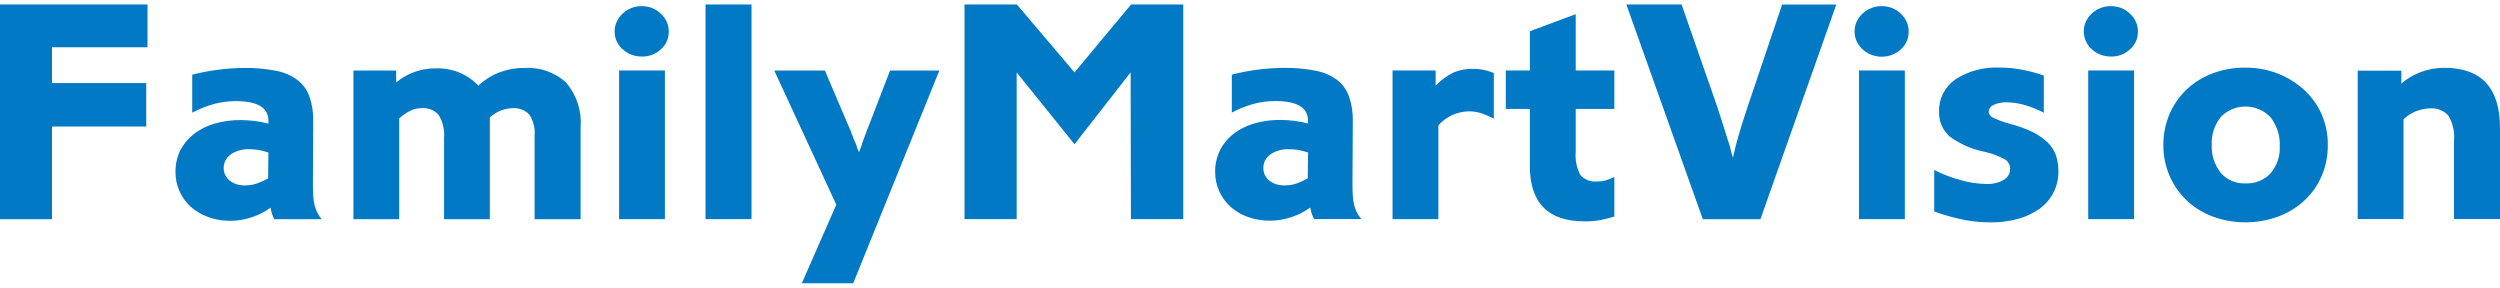 <svg width="278" height="32" viewBox="0 0 278 32" fill="none" xmlns="http://www.w3.org/2000/svg">
<path d="M89.165 31.492L92.996 22.764L86.1 7.844H91.731L94.226 13.707C94.324 13.921 94.404 14.094 94.458 14.226C94.484 14.316 94.529 14.407 94.573 14.497L94.805 15.107L95.072 15.79C95.135 15.881 95.179 15.971 95.206 16.078C95.242 16.194 95.286 16.342 95.34 16.506L95.527 16.934L95.678 16.506C95.776 16.284 95.856 16.053 95.91 15.823L96.177 15.107L96.445 14.39C96.489 14.275 96.534 14.16 96.578 14.053C96.623 13.946 96.659 13.822 96.712 13.715L98.975 7.844H104.455L94.876 31.5H89.165V31.492ZM246.066 24.081C244.97 23.678 243.981 23.06 243.152 22.278C242.341 21.488 241.691 20.566 241.254 19.545C240.791 18.45 240.55 17.289 240.568 16.111C240.559 14.934 240.791 13.764 241.254 12.678C241.691 11.665 242.332 10.735 243.152 9.952C243.972 9.178 244.952 8.569 246.03 8.166C247.188 7.729 248.436 7.507 249.683 7.523C250.895 7.515 252.089 7.721 253.212 8.149C254.334 8.569 255.35 9.203 256.214 9.993C257.061 10.768 257.72 11.69 258.166 12.711C258.638 13.806 258.87 14.967 258.852 16.144C258.861 17.322 258.629 18.491 258.166 19.578C257.729 20.599 257.079 21.521 256.25 22.295C255.421 23.069 254.423 23.678 253.336 24.081C250.993 24.938 248.391 24.938 246.057 24.081H246.066ZM246.957 13.007C246.244 13.896 245.887 14.991 245.95 16.103C245.887 17.223 246.244 18.334 246.957 19.232C247.286 19.61 247.705 19.915 248.186 20.121C248.667 20.327 249.184 20.417 249.71 20.393C250.236 20.417 250.752 20.327 251.234 20.129C251.715 19.94 252.142 19.643 252.481 19.281C253.203 18.433 253.568 17.363 253.506 16.276C253.568 15.115 253.212 13.979 252.481 13.04C252.142 12.669 251.715 12.373 251.243 12.167C250.77 11.961 250.253 11.854 249.728 11.846C249.202 11.846 248.685 11.945 248.213 12.143C247.732 12.34 247.313 12.636 246.966 12.999L246.957 13.007ZM218.551 24.477C217.499 24.271 216.466 23.999 215.468 23.653L215.085 23.513V18.894C216.02 19.372 217.009 19.759 218.034 20.03C218.97 20.302 219.932 20.442 220.912 20.459C221.58 20.483 222.24 20.327 222.81 20.006C223.033 19.874 223.22 19.693 223.344 19.479C223.469 19.265 223.532 19.018 223.523 18.771C223.523 18.565 223.487 18.359 223.38 18.178C223.282 17.997 223.131 17.832 222.944 17.717C222.24 17.338 221.473 17.058 220.68 16.877C219.255 16.597 217.918 16.004 216.778 15.156C216.386 14.794 216.083 14.366 215.887 13.888C215.691 13.411 215.601 12.9 215.628 12.389C215.601 11.706 215.753 11.023 216.065 10.397C216.386 9.779 216.858 9.236 217.446 8.824C218.889 7.886 220.618 7.433 222.373 7.515C223.202 7.515 224.022 7.589 224.824 7.746C225.661 7.902 226.481 8.124 227.274 8.404V12.53C226.57 12.167 225.822 11.871 225.046 11.649C224.423 11.476 223.781 11.385 223.131 11.377C222.632 11.36 222.142 11.459 221.696 11.665C221.536 11.731 221.402 11.83 221.304 11.961C221.206 12.093 221.153 12.249 221.144 12.414C221.144 12.554 221.197 12.686 221.277 12.801C221.357 12.916 221.473 13.015 221.607 13.073C222.222 13.369 222.863 13.6 223.523 13.773C224.378 13.995 225.207 14.291 226 14.67C226.615 14.967 227.176 15.354 227.666 15.806C228.094 16.21 228.414 16.704 228.61 17.239C228.806 17.824 228.905 18.433 228.896 19.042C228.905 19.849 228.726 20.656 228.361 21.389C228.013 22.089 227.488 22.698 226.846 23.184C226.133 23.694 225.331 24.081 224.467 24.32C223.469 24.6 222.427 24.74 221.384 24.732C220.44 24.732 219.486 24.649 218.56 24.477H218.551ZM170.124 18.433V12.11H167.442V7.836H170.124V3.472L175.22 1.579V7.836H179.515V12.11H175.22V16.885C175.14 17.774 175.318 18.664 175.737 19.462C175.96 19.718 176.254 19.923 176.592 20.047C176.922 20.17 177.287 20.22 177.644 20.179C177.938 20.179 178.232 20.146 178.517 20.072C178.865 19.965 179.194 19.833 179.515 19.676V24.081C178.971 24.254 178.41 24.394 177.84 24.493C177.305 24.584 176.762 24.625 176.209 24.617C172.146 24.617 170.115 22.558 170.115 18.433H170.124ZM138.786 24.139C138.064 23.884 137.405 23.497 136.853 23.003C136.309 22.517 135.881 21.932 135.587 21.282C135.276 20.59 135.115 19.849 135.124 19.1C135.115 18.293 135.293 17.494 135.641 16.753C135.979 16.053 136.478 15.436 137.102 14.934C137.779 14.399 138.563 14.003 139.401 13.748C140.354 13.468 141.352 13.328 142.35 13.336C143.402 13.336 144.444 13.468 145.451 13.732V13.419C145.451 11.961 144.239 11.237 141.807 11.237C140.978 11.237 140.158 11.344 139.374 11.558C138.537 11.797 137.735 12.118 136.977 12.521V8.297C138.875 7.812 140.836 7.556 142.805 7.548C143.99 7.532 145.175 7.639 146.333 7.869C147.189 8.034 147.999 8.38 148.685 8.89C149.3 9.368 149.755 10.002 150.004 10.71C150.307 11.583 150.45 12.496 150.432 13.411L150.396 20.319C150.396 20.887 150.396 21.372 150.432 21.768C150.45 22.113 150.503 22.468 150.583 22.805C150.655 23.085 150.753 23.365 150.886 23.629C151.02 23.892 151.189 24.139 151.385 24.361H146.119C146.012 24.155 145.923 23.941 145.852 23.719C145.799 23.555 145.754 23.34 145.701 23.077C144.426 24.007 142.867 24.518 141.254 24.543C140.408 24.551 139.57 24.411 138.786 24.131V24.139ZM141.272 17.173C141.023 17.346 140.818 17.577 140.684 17.84C140.55 18.104 140.479 18.392 140.488 18.68C140.479 18.944 140.533 19.207 140.648 19.446C140.764 19.685 140.925 19.899 141.138 20.08C141.637 20.459 142.261 20.648 142.903 20.615C143.304 20.615 143.705 20.557 144.088 20.434C144.551 20.277 145.006 20.072 145.424 19.825L145.46 16.959C145.095 16.844 144.729 16.745 144.346 16.671C144.034 16.622 143.714 16.597 143.393 16.597C142.635 16.556 141.887 16.753 141.263 17.165L141.272 17.173ZM23.176 24.139C22.454 23.884 21.786 23.497 21.224 23.003C20.69 22.517 20.262 21.941 19.977 21.298C19.665 20.607 19.505 19.866 19.514 19.116C19.505 18.31 19.674 17.511 20.021 16.77C20.369 16.07 20.868 15.453 21.5 14.95C22.178 14.415 22.962 14.012 23.799 13.764C24.753 13.485 25.751 13.345 26.749 13.353C27.8 13.353 28.843 13.485 29.849 13.748V13.427C29.849 11.97 28.638 11.245 26.205 11.245C25.376 11.245 24.557 11.352 23.773 11.566C22.935 11.805 22.133 12.126 21.376 12.53V8.306C23.274 7.82 25.234 7.565 27.203 7.556C28.388 7.54 29.573 7.647 30.732 7.877C31.587 8.042 32.398 8.388 33.084 8.898C33.699 9.376 34.153 10.01 34.403 10.718C34.706 11.591 34.848 12.505 34.83 13.427L34.795 20.335C34.795 20.903 34.803 21.389 34.83 21.784C34.848 22.13 34.901 22.484 34.982 22.822C35.053 23.102 35.16 23.381 35.285 23.645C35.418 23.909 35.579 24.155 35.775 24.378H30.5C30.393 24.172 30.304 23.958 30.233 23.736C30.179 23.571 30.134 23.357 30.081 23.093C28.807 24.024 27.248 24.534 25.635 24.559C24.788 24.559 23.951 24.427 23.158 24.139H23.176ZM25.662 17.173C25.412 17.346 25.207 17.577 25.073 17.84C24.94 18.104 24.869 18.392 24.877 18.68C24.869 18.944 24.922 19.207 25.038 19.446C25.154 19.685 25.323 19.899 25.528 20.08C26.027 20.459 26.651 20.648 27.292 20.615C27.693 20.615 28.094 20.557 28.477 20.434C28.949 20.277 29.395 20.072 29.814 19.825L29.849 16.959C29.484 16.844 29.119 16.745 28.736 16.671C28.424 16.622 28.103 16.597 27.782 16.597C27.025 16.556 26.276 16.753 25.653 17.165L25.662 17.173ZM272.886 24.37V15.634C272.975 14.67 272.761 13.707 272.262 12.859C272.012 12.579 271.7 12.357 271.335 12.217C270.979 12.077 270.587 12.019 270.195 12.052C269.09 12.085 268.038 12.521 267.272 13.271V24.361H262.175V7.861H267.031V9.294C268.323 8.166 270.034 7.54 271.807 7.54C275.933 7.54 278 9.771 278 14.234V24.361H272.886V24.37ZM232.21 24.37V7.836H237.307V24.37H232.21ZM206.718 24.37V7.836H211.815V24.37H206.718ZM189.352 24.37L180.851 0.5H186.991L190.938 11.813C191.17 12.53 191.312 12.949 191.357 13.106L191.775 14.431L192.194 15.757C192.292 16.021 192.372 16.284 192.435 16.564C192.506 16.893 192.595 17.223 192.702 17.544C192.88 16.712 193.103 15.856 193.353 14.983C193.611 14.11 193.941 13.056 194.351 11.821L198.173 0.508H204.196L195.758 24.378H189.343L189.352 24.37ZM154.851 24.37V7.836H159.645V9.516C160.215 8.931 160.884 8.437 161.632 8.067C162.309 7.779 163.04 7.639 163.779 7.655C164.154 7.655 164.528 7.68 164.893 7.746C165.312 7.836 165.722 7.96 166.114 8.116V13.205C165.642 12.941 165.143 12.727 164.617 12.562C164.207 12.439 163.779 12.381 163.352 12.381C162.692 12.389 162.051 12.538 161.463 12.809C160.875 13.081 160.358 13.468 159.948 13.954V24.37H154.86H154.851ZM125.759 24.37L125.724 8.05L119.487 16.037L113.053 8.05V24.37H107.253V0.5H113.08L119.487 8.05L125.777 0.5H131.578V24.37H125.768H125.759ZM78.455 24.37V0.5H83.569V24.37H78.455ZM68.841 24.37V7.836H73.937V24.37H68.841ZM59.449 24.37V15.066C59.52 14.25 59.316 13.435 58.861 12.744C58.63 12.496 58.344 12.299 58.015 12.175C57.685 12.052 57.337 12.002 56.981 12.027C56.037 12.06 55.137 12.431 54.468 13.065V24.378H49.381V15.362C49.461 14.473 49.256 13.583 48.793 12.801C48.57 12.53 48.276 12.324 47.937 12.184C47.599 12.052 47.233 11.994 46.868 12.027C46.449 12.027 46.03 12.118 45.647 12.299C45.184 12.538 44.765 12.826 44.391 13.172V24.378H39.303V7.844H44.052V9.17C45.282 8.133 46.886 7.573 48.543 7.597C49.425 7.581 50.298 7.746 51.1 8.075C51.902 8.413 52.615 8.907 53.194 9.524C53.854 8.898 54.638 8.396 55.511 8.059C56.384 7.721 57.32 7.548 58.255 7.556C59.12 7.499 59.993 7.614 60.804 7.902C61.614 8.182 62.354 8.627 62.969 9.203C64.136 10.595 64.706 12.348 64.564 14.11V24.378H59.458L59.449 24.37ZM0 24.37V0.5H16.404V5.259H5.783V9.236H16.261V14.069H5.783V24.378H0V24.37ZM232.602 5.481C232.317 5.218 232.094 4.905 231.943 4.567C231.791 4.222 231.72 3.851 231.72 3.481C231.72 3.11 231.791 2.74 231.952 2.402C232.103 2.073 232.317 1.776 232.584 1.521C232.861 1.266 233.181 1.06 233.538 0.912C233.903 0.755 234.304 0.681 234.705 0.681C235.106 0.681 235.507 0.747 235.872 0.887C236.238 1.035 236.576 1.249 236.852 1.521C237.138 1.776 237.36 2.089 237.512 2.427C237.663 2.764 237.743 3.135 237.735 3.505C237.735 3.876 237.672 4.246 237.521 4.584C237.369 4.93 237.146 5.234 236.852 5.49C236.576 5.753 236.247 5.951 235.89 6.091C235.525 6.231 235.142 6.297 234.75 6.288C234.349 6.288 233.957 6.222 233.582 6.082C233.217 5.942 232.878 5.728 232.602 5.465V5.481ZM207.11 5.481C206.825 5.218 206.602 4.905 206.451 4.567C206.299 4.222 206.228 3.851 206.228 3.481C206.228 3.11 206.299 2.748 206.46 2.41C206.611 2.081 206.825 1.776 207.101 1.521C207.377 1.266 207.698 1.06 208.054 0.912C208.42 0.755 208.821 0.681 209.222 0.681C209.623 0.681 210.024 0.747 210.389 0.887C210.763 1.035 211.093 1.249 211.369 1.521C211.645 1.784 211.877 2.089 212.02 2.435C212.171 2.773 212.251 3.143 212.242 3.514C212.242 3.884 212.18 4.255 212.028 4.592C211.877 4.938 211.654 5.243 211.369 5.498C210.799 6.017 210.033 6.305 209.24 6.305C208.447 6.305 207.68 6.008 207.119 5.481H207.11ZM69.224 5.481C68.939 5.218 68.716 4.905 68.564 4.567C68.413 4.222 68.342 3.851 68.342 3.481C68.342 3.11 68.431 2.748 68.582 2.41C68.734 2.081 68.948 1.784 69.215 1.529C69.491 1.274 69.812 1.06 70.168 0.912C70.534 0.755 70.934 0.681 71.335 0.681C71.737 0.681 72.129 0.747 72.503 0.887C72.868 1.035 73.207 1.249 73.483 1.521C73.768 1.776 73.991 2.089 74.142 2.427C74.294 2.764 74.374 3.135 74.365 3.505C74.365 3.876 74.303 4.246 74.151 4.584C74 4.93 73.777 5.234 73.483 5.49C73.207 5.753 72.877 5.951 72.521 6.091C72.155 6.231 71.772 6.297 71.38 6.288C70.979 6.288 70.587 6.222 70.213 6.082C69.847 5.942 69.509 5.728 69.233 5.465L69.224 5.481Z" fill="#0279C5"/>
</svg>
